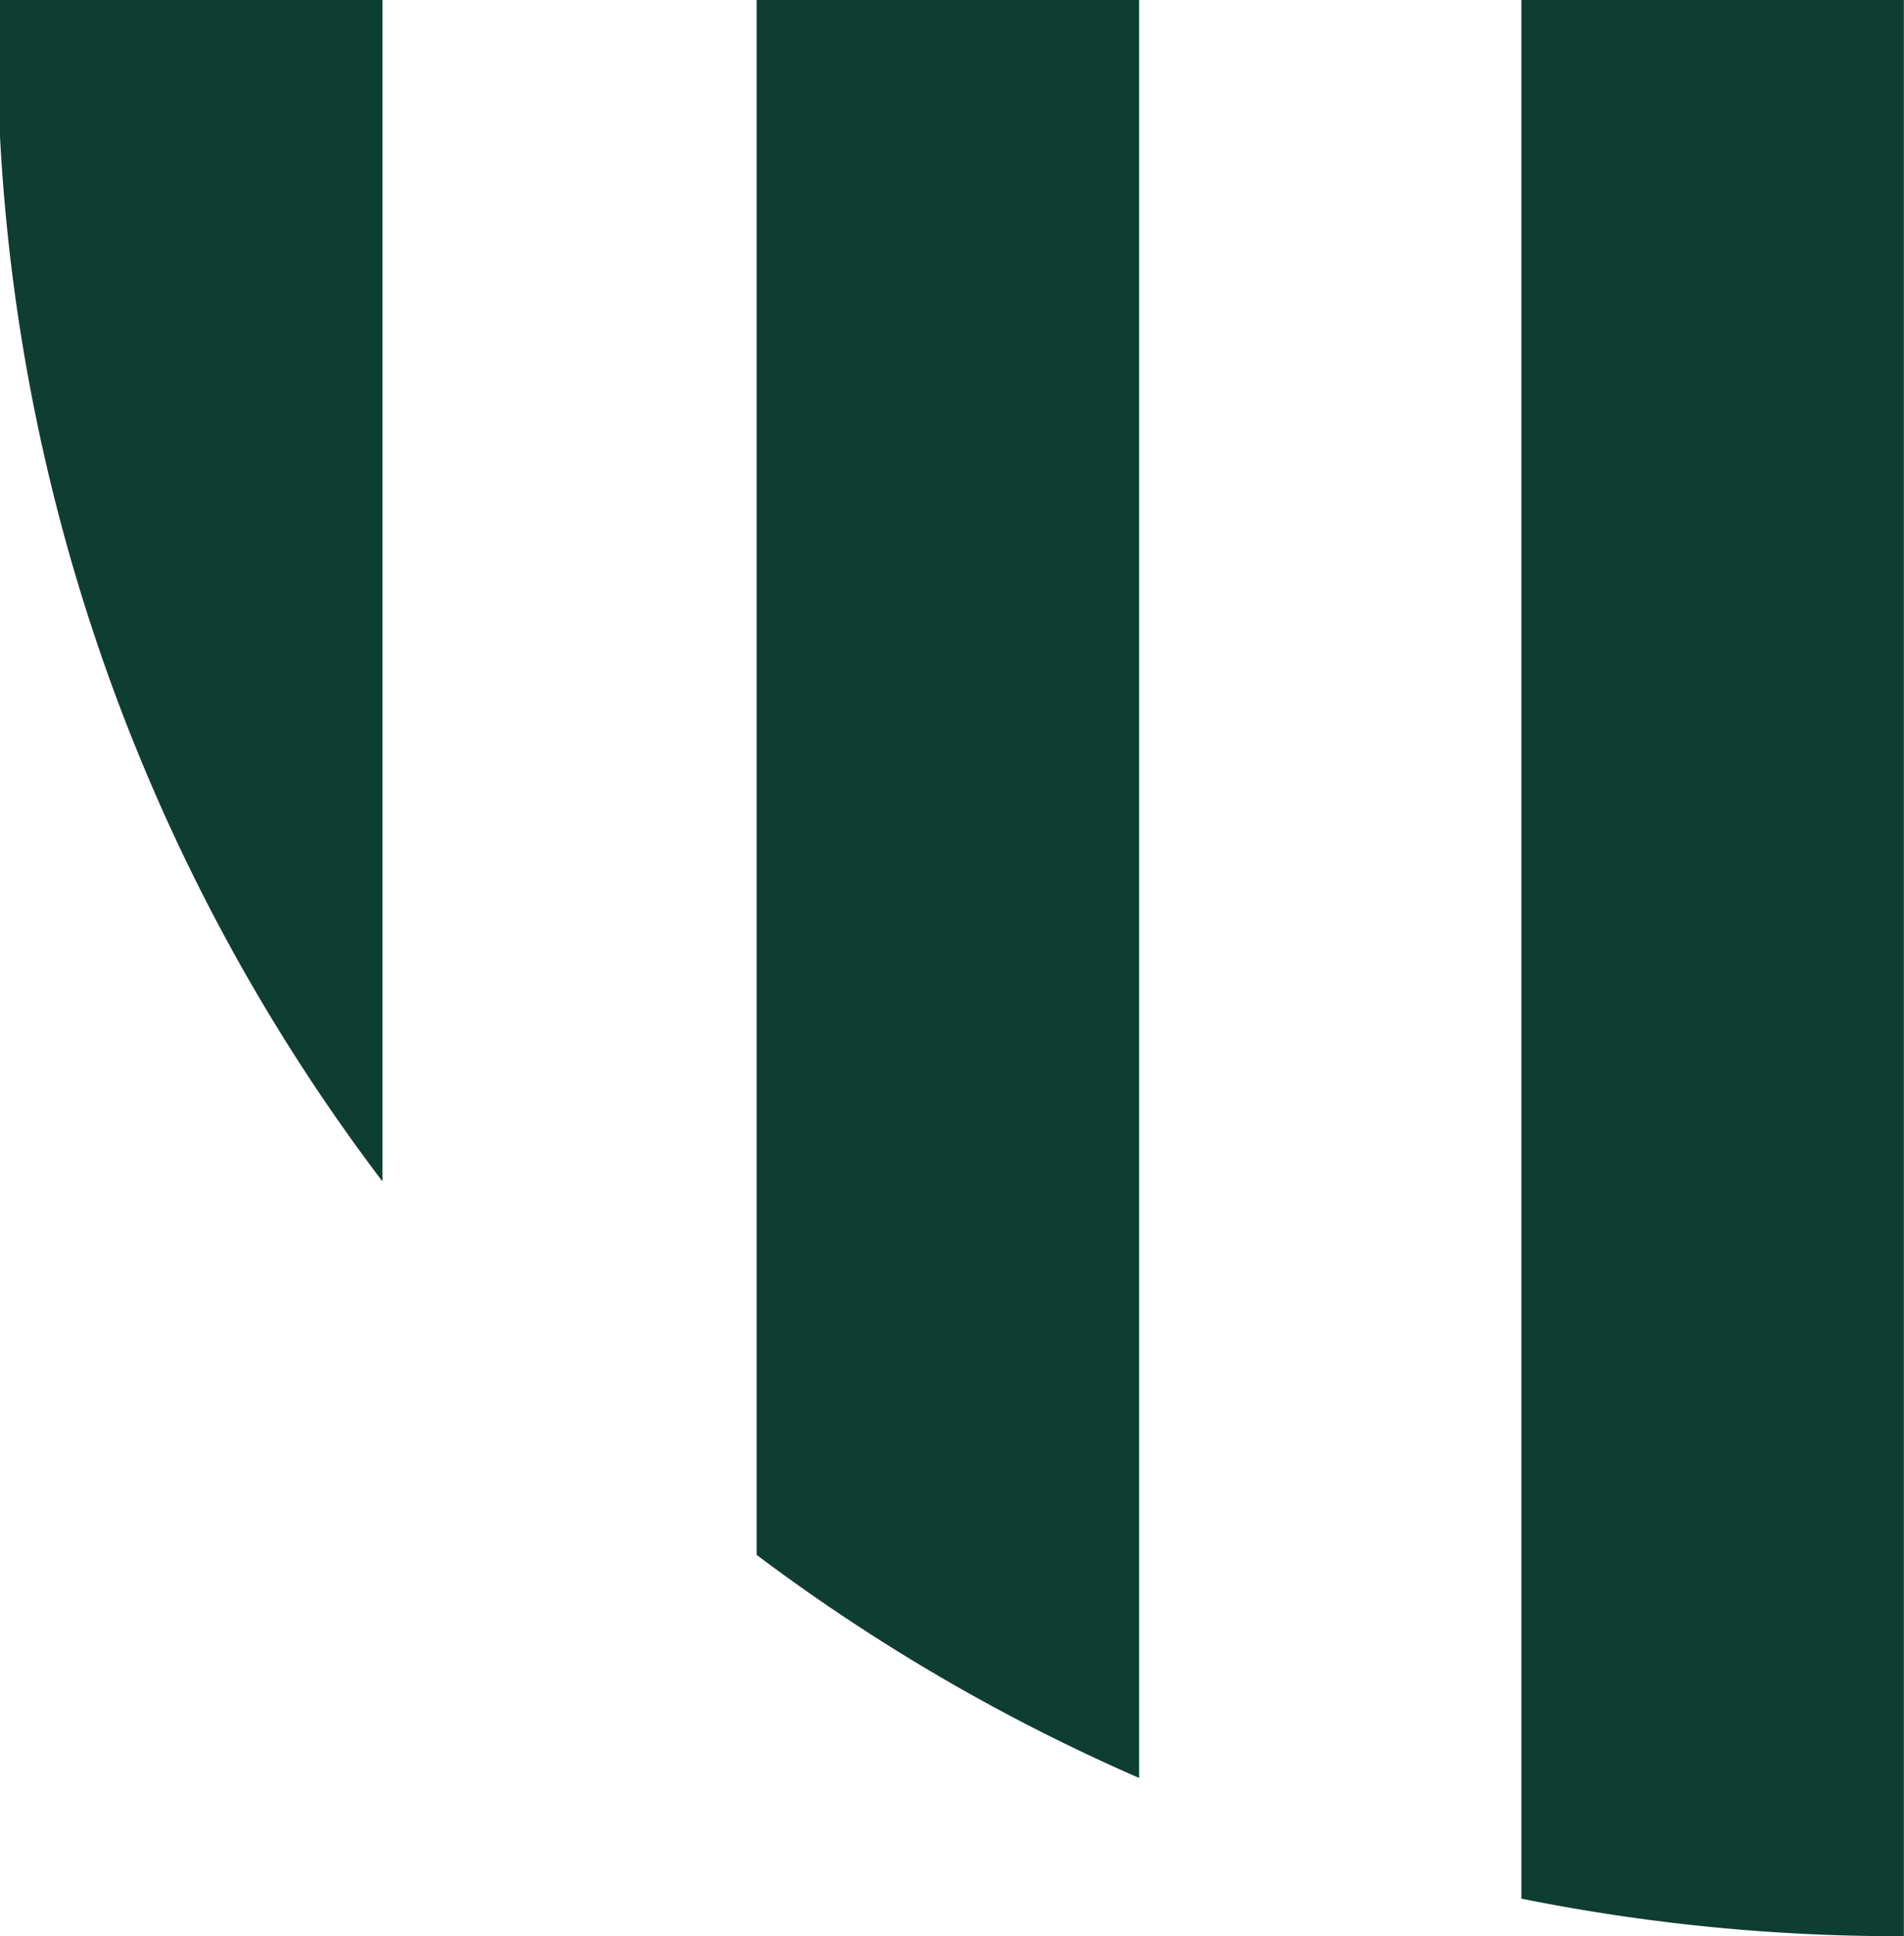 <?xml version="1.0" encoding="UTF-8"?> <svg xmlns="http://www.w3.org/2000/svg" id="Group_113" data-name="Group 113" width="28.599" height="29.071" viewBox="0 0 28.599 29.071"><path id="Path_200" data-name="Path 200" d="M557.873,422.261v2.049A28.411,28.411,0,0,0,563.618,440V422.261Z" transform="translate(-557.873 -422.261)" fill="#0e3e32"></path><path id="Path_201" data-name="Path 201" d="M565.794,422.261v23.346a28.544,28.544,0,0,0,5.745,3.349V422.261Z" transform="translate(-554.429 -422.261)" fill="#0e3e32"></path><path id="Path_202" data-name="Path 202" d="M573.8,422.261v28.507a28.649,28.649,0,0,0,5.662.564l.083,0V422.261Z" transform="translate(-550.948 -422.261)" fill="#0e3e32"></path></svg> 